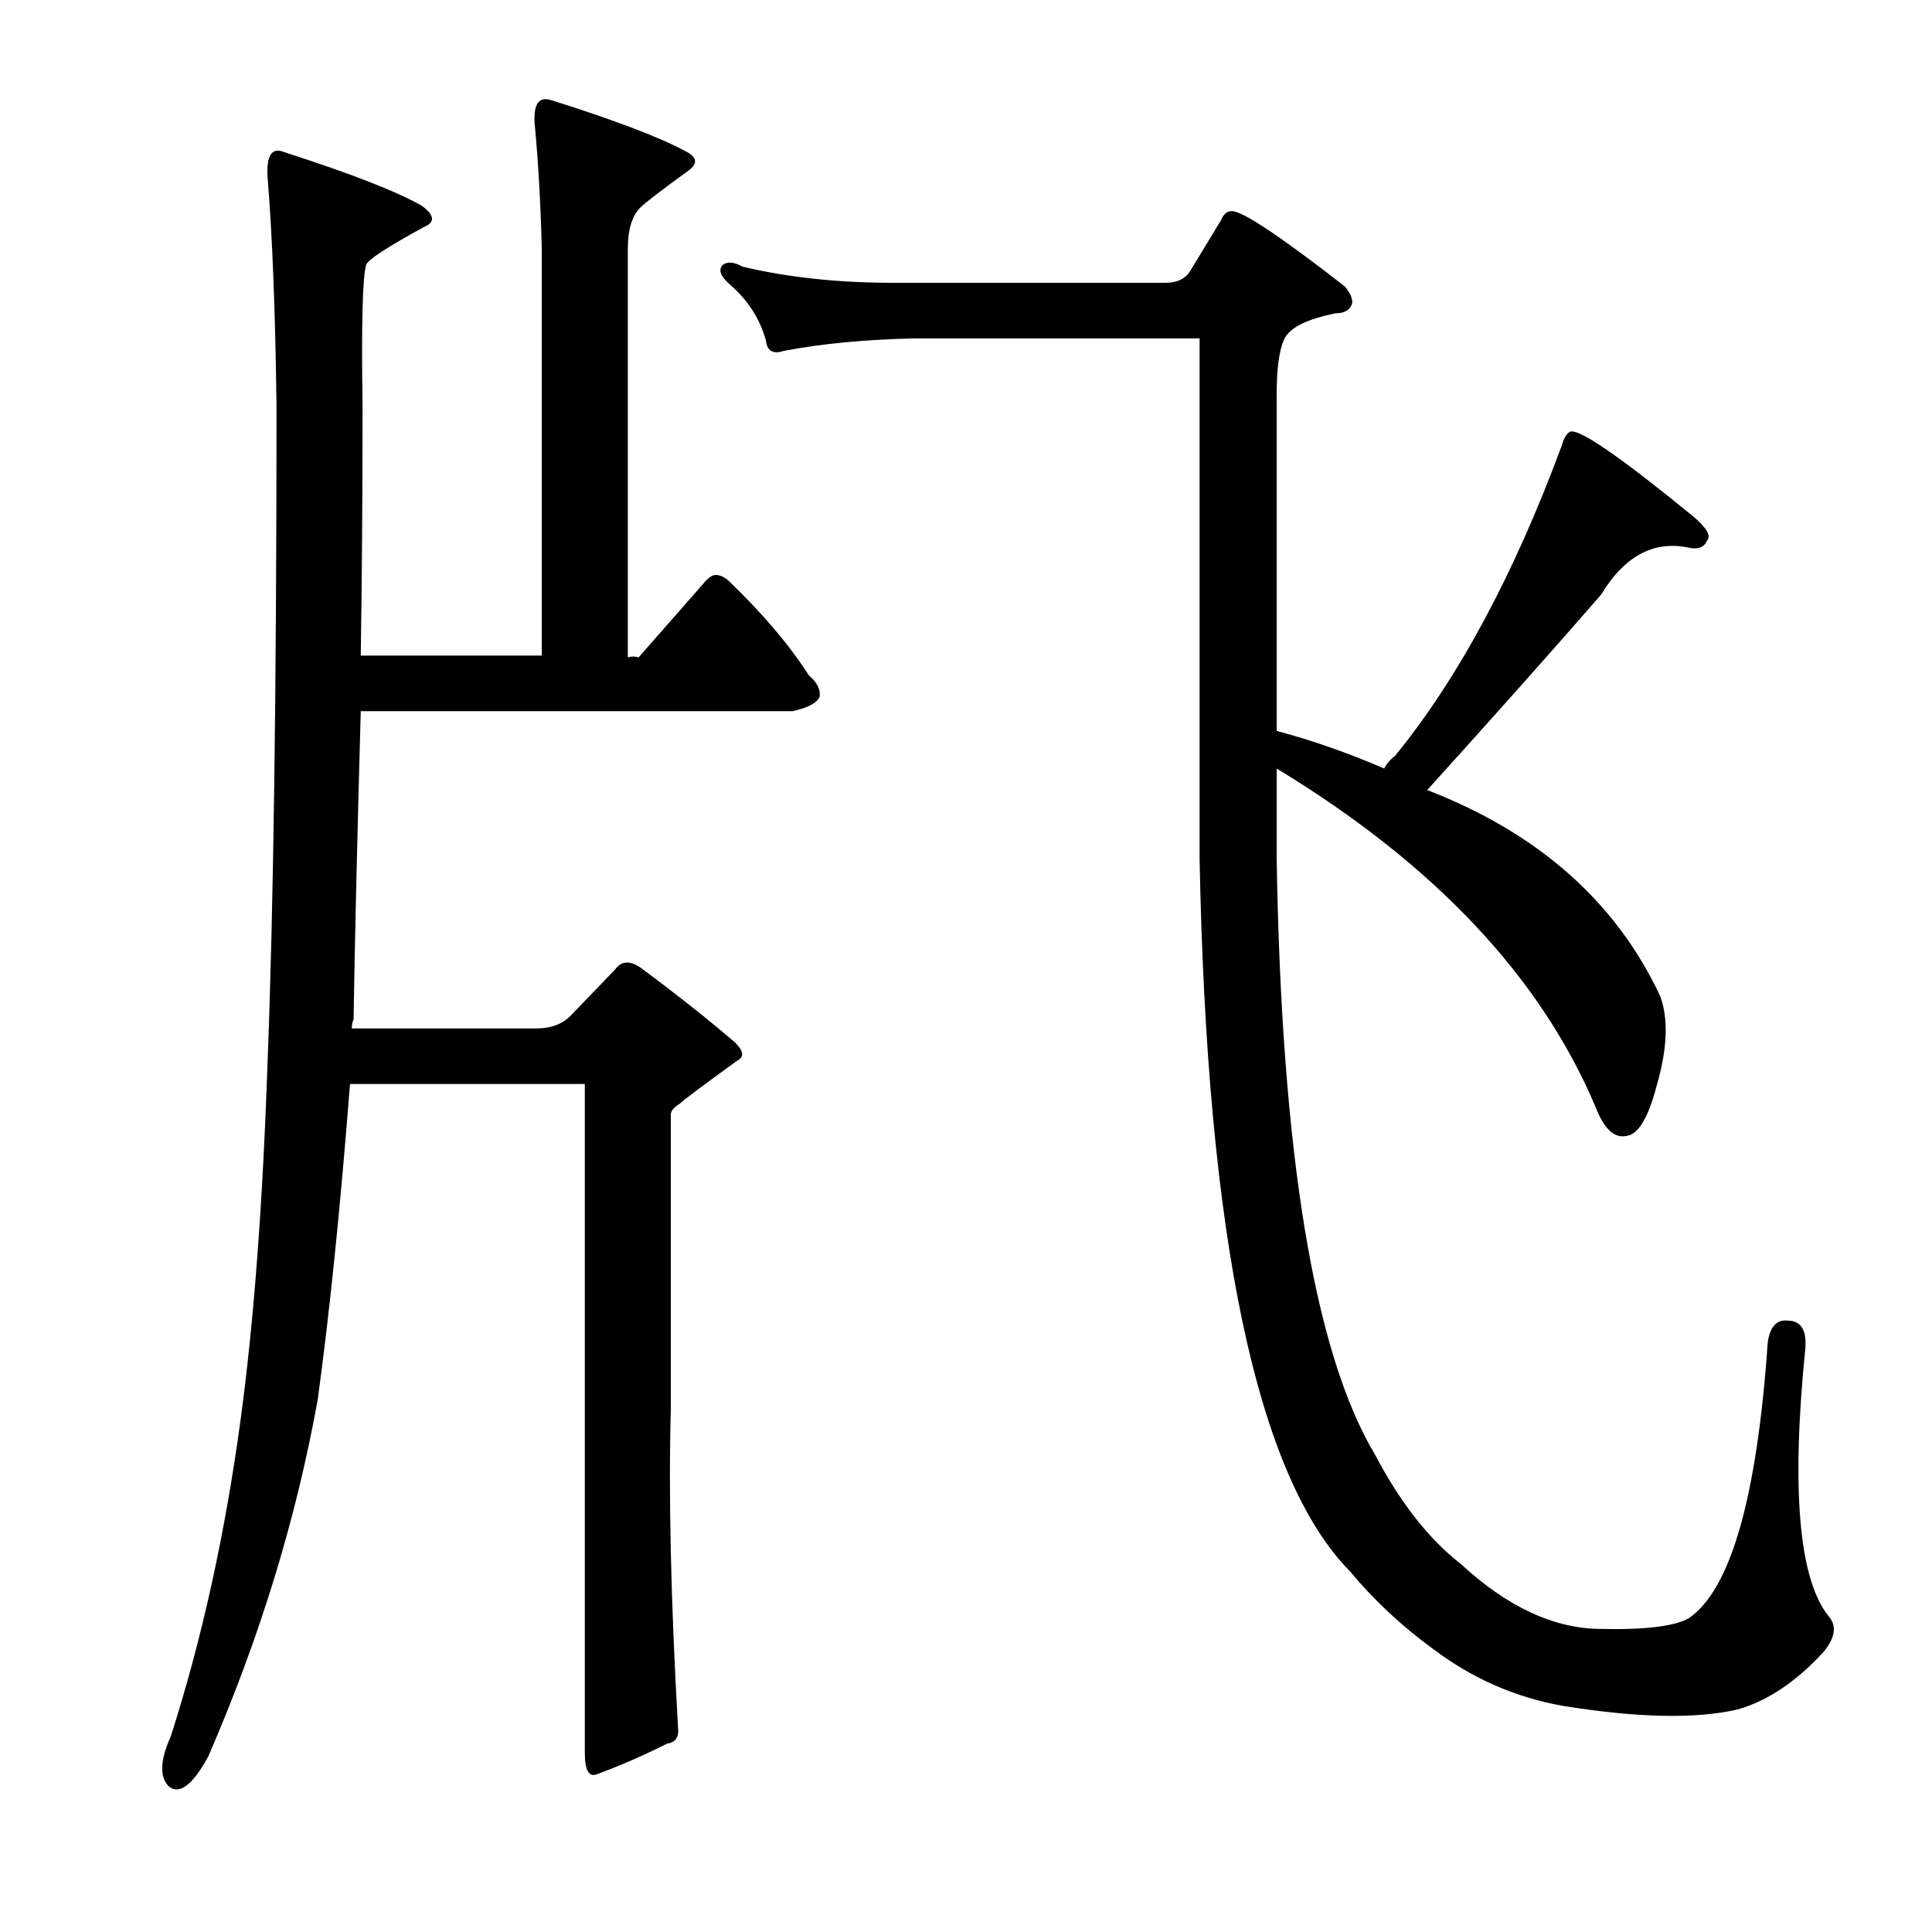 <?xml version="1.0" encoding="utf-8"?>
<!-- Generator: Adobe Illustrator 16.0.0, SVG Export Plug-In . SVG Version: 6.00 Build 0)  -->
<!DOCTYPE svg PUBLIC "-//W3C//DTD SVG 1.1//EN" "http://www.w3.org/Graphics/SVG/1.1/DTD/svg11.dtd">
<svg version="1.1" id="图层_1" xmlns="http://www.w3.org/2000/svg" xmlns:xlink="http://www.w3.org/1999/xlink" x="0px" y="0px"
	 width="1000px" height="1000px" viewBox="0 0 1000 1000" enable-background="new 0 0 1000 1000" xml:space="preserve">
<path d="M138.484,91.641c-0.623-11.133,2.16-15.452,8.35-12.988c34.631,11.133,58.447,20.41,71.436,27.832
	c6.799,4.958,7.103,8.669,0.928,11.133c-19.178,10.524-29.079,17.019-29.688,19.482c-1.855,6.189-2.479,30.615-1.855,73.291
	c0,46.387-0.319,89.382-0.928,128.955h93.701V128.75c-0.623-24.121-1.855-45.764-3.711-64.941c-0.623-9.886,2.16-13.916,8.35-12.061
	c33.398,10.524,56.896,19.482,70.508,26.904c5.566,3.103,5.566,6.494,0,10.205c-13.611,9.9-21.657,16.091-24.121,18.555
	c-4.334,4.334-6.494,11.452-6.494,21.338v211.523c1.855-0.608,3.711-0.608,5.566,0l33.398-38.037
	c2.464-3.088,4.639-4.639,6.494-4.639c2.464,0,4.943,1.247,7.422,3.711c17.308,16.699,30.92,32.79,40.82,48.242
	c4.319,3.711,6.175,7.422,5.566,11.133c-1.247,3.103-5.886,5.566-13.916,7.422H186.727c-1.855,66.797-3.103,119.997-3.711,159.57
	c-0.623,1.247-0.928,2.783-0.928,4.639h95.557c7.422,0,13.293-2.16,17.627-6.494l23.193-24.121
	c3.088-4.319,7.422-4.639,12.988-0.928c19.163,14.235,35.559,27.224,49.17,38.965c4.319,4.334,4.639,7.422,0.928,9.277
	c-17.946,12.988-27.832,20.41-29.688,22.266c-3.103,1.855-4.639,3.711-4.639,5.566v152.148c-1.247,44.531,0,99.572,3.711,165.137
	c0.608,4.943-1.247,7.727-5.566,8.35c-12.38,6.175-24.44,11.438-36.182,15.771c-4.334,1.855-6.494-1.855-6.494-11.133V561.074
	H181.16c-4.958,63.709-10.524,118.142-16.699,163.281c-11.133,61.854-30.007,123.389-56.592,184.619
	c-8.045,14.844-14.844,20.091-20.41,15.771c-4.958-4.958-4.639-13.611,0.928-25.977c16.076-50.098,28.137-104.834,36.182-164.209
	c6.799-50.098,11.438-111.633,13.916-184.619c3.088-79.162,4.639-192.346,4.639-339.551
	C142.5,160.916,140.948,121.328,138.484,91.641z M603.279,146.377c6.175,0,10.51-2.16,12.988-6.494l15.771-25.977
	c1.232-3.088,3.088-4.639,5.566-4.639c5.566,0,25.049,12.988,58.447,38.965c3.088,3.711,4.319,6.813,3.711,9.277
	c-1.247,3.103-4.03,4.639-8.35,4.639c-15.467,3.103-24.44,7.741-26.904,13.916c-2.479,5.566-3.711,15.163-3.711,28.76v173.486
	c18.555,4.958,37.109,11.452,55.664,19.482c1.232-2.464,3.088-4.639,5.566-6.494c32.775-40.197,61.535-93.701,86.279-160.498
	c1.232-4.319,2.783-6.799,4.639-7.422c4.943-1.232,25.977,13.308,63.086,43.604c7.422,6.189,9.886,10.524,7.422,12.988
	c-1.247,3.103-4.03,4.334-8.35,3.711c-18.555-4.319-34.021,3.711-46.387,24.121c-24.744,28.455-54.736,62.158-89.99,101.123
	c57.52,22.266,97.717,57.839,120.605,106.689c4.319,11.756,3.711,27.224-1.855,46.387c-4.334,16.699-9.597,25.368-15.771,25.977
	c-6.189,1.247-11.452-3.711-15.771-14.844c-28.455-67.405-83.496-125.853-165.137-175.342v46.387
	c2.464,153.396,19.482,256.374,51.025,308.936c12.988,24.744,27.832,43.604,44.531,56.592
	c23.498,21.643,46.995,32.775,70.508,33.398c24.121,0.608,39.893-1.247,47.314-5.566c21.643-14.844,35.254-62.463,40.82-142.871
	c1.232-8.03,4.639-11.741,10.205-11.133c6.799,0,9.886,4.639,9.277,13.916c-7.422,73.61-3.406,119.997,12.061,139.16
	c4.319,4.943,3.392,11.133-2.783,18.555c-14.235,15.452-29.079,25.354-44.531,29.688c-21.657,4.943-51.648,4.319-89.99-1.855
	c-24.744-4.334-47.314-14.235-67.725-29.688c-16.091-11.756-30.311-25.049-42.676-39.893
	c-48.242-48.851-74.219-171.936-77.93-369.238V175.137h-147.51c-25.977,0.623-48.562,2.783-67.725,6.494
	c-5.566,1.855-8.669,0-9.277-5.566c-3.103-11.133-9.277-20.715-18.555-28.76c-4.958-4.319-6.189-7.727-3.711-10.205
	c2.464-1.855,5.871-1.536,10.205,0.928c23.498,5.566,49.475,8.35,77.93,8.35H603.279z"/>
</svg>
